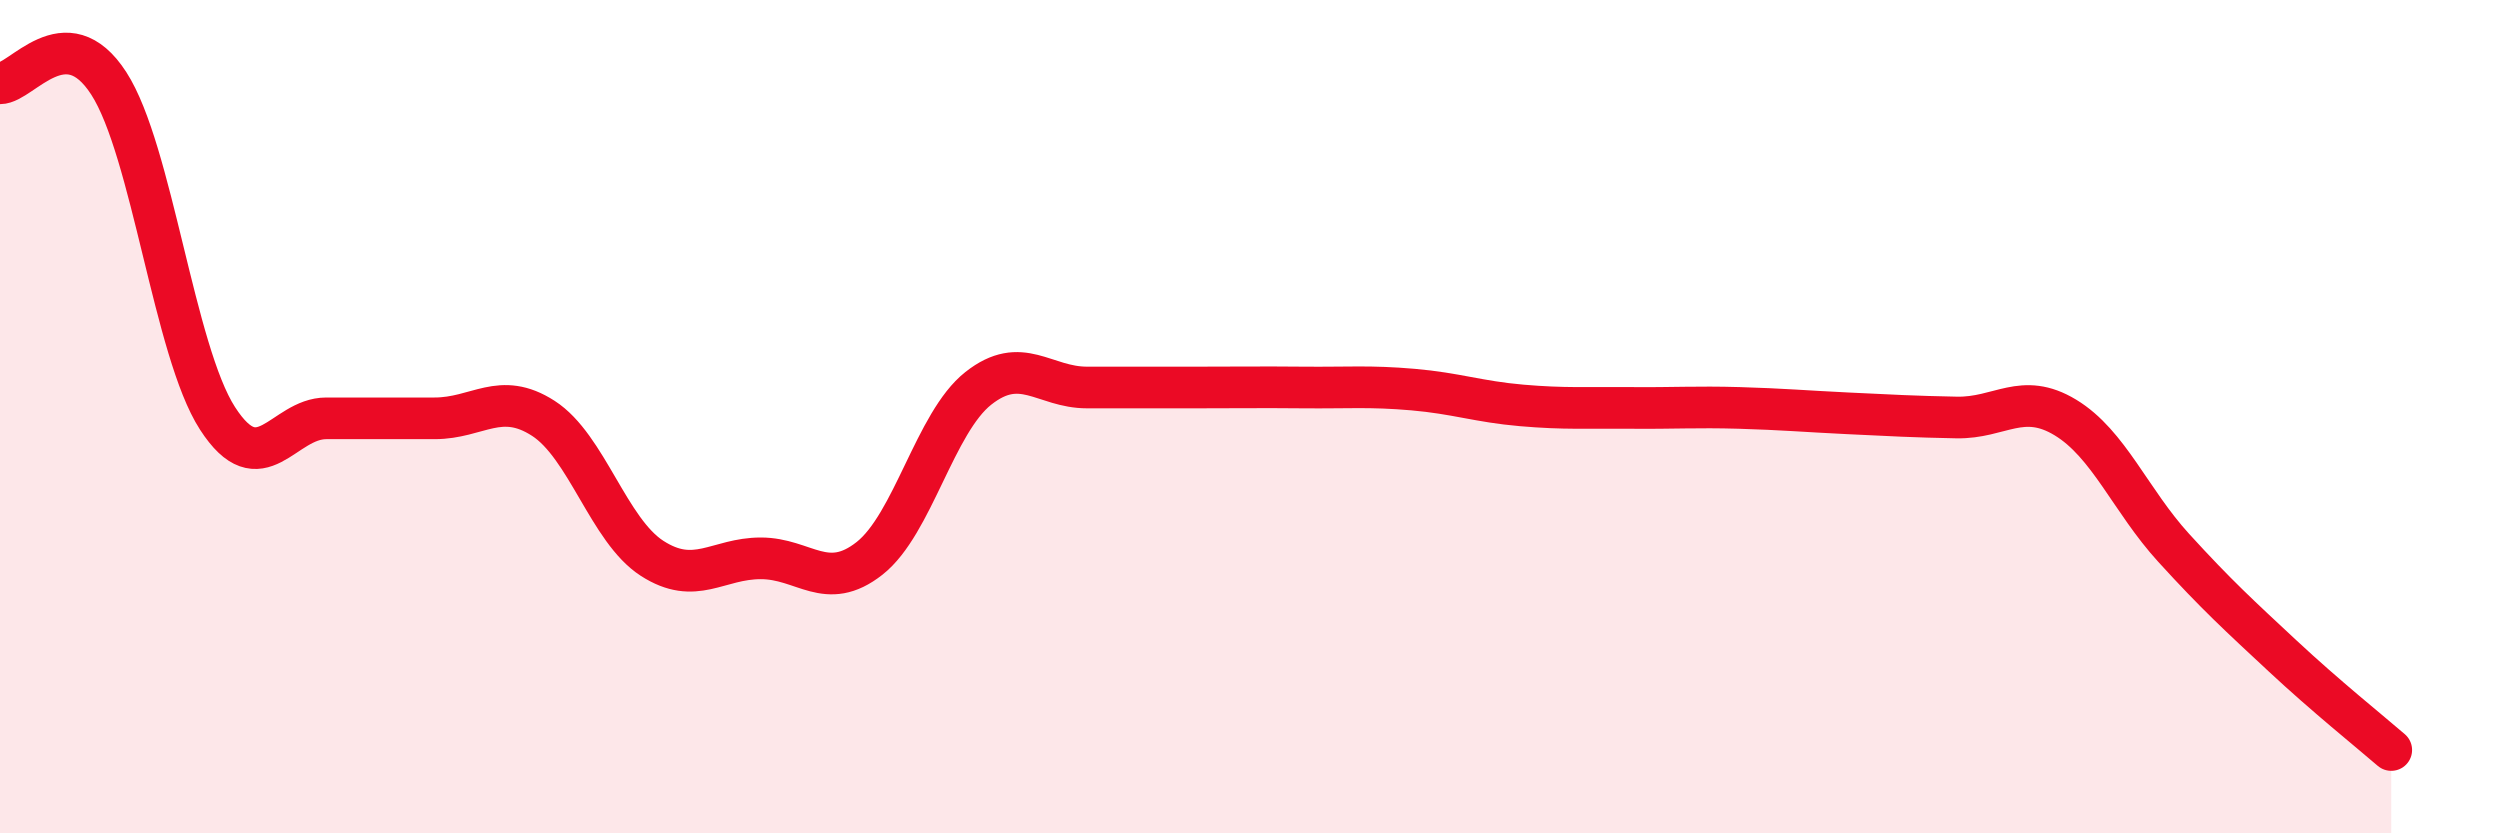
    <svg width="60" height="20" viewBox="0 0 60 20" xmlns="http://www.w3.org/2000/svg">
      <path
        d="M 0,2 C 0.52,2 1.57,0.39 2.61,2 C 3.65,3.61 4.18,8.43 5.22,10.04 C 6.26,11.65 6.79,10.04 7.83,10.04 C 8.87,10.04 9.39,10.04 10.43,10.04 C 11.47,10.04 12,9.37 13.04,10.04 C 14.08,10.71 14.61,12.73 15.65,13.4 C 16.69,14.07 17.22,13.4 18.26,13.4 C 19.3,13.4 19.83,14.22 20.87,13.4 C 21.91,12.58 22.44,10.14 23.48,9.32 C 24.52,8.5 25.05,9.3 26.09,9.3 C 27.13,9.3 27.66,9.3 28.7,9.3 C 29.74,9.3 30.26,9.29 31.3,9.3 C 32.34,9.31 32.87,9.26 33.91,9.35 C 34.95,9.44 35.48,9.64 36.52,9.73 C 37.56,9.82 38.09,9.78 39.13,9.79 C 40.17,9.8 40.7,9.76 41.74,9.79 C 42.78,9.82 43.31,9.87 44.35,9.92 C 45.39,9.97 45.92,10 46.96,10.02 C 48,10.04 48.53,9.39 49.57,10.02 C 50.61,10.65 51.13,12.01 52.17,13.15 C 53.21,14.29 53.74,14.77 54.78,15.74 C 55.82,16.71 56.87,17.55 57.39,18L57.39 20L0 20Z"
        fill="#EB0A25"
        opacity="0.1"
        stroke-linecap="round"
        stroke-linejoin="round"
      />
      <path
        d="M 0,2 C 0.52,2 1.57,0.39 2.61,2 C 3.65,3.61 4.18,8.43 5.22,10.04 C 6.26,11.65 6.79,10.04 7.83,10.04 C 8.87,10.04 9.39,10.04 10.43,10.04 C 11.47,10.04 12,9.37 13.04,10.04 C 14.08,10.71 14.61,12.73 15.65,13.4 C 16.69,14.07 17.22,13.4 18.26,13.4 C 19.3,13.4 19.83,14.22 20.87,13.4 C 21.91,12.58 22.44,10.14 23.48,9.32 C 24.52,8.5 25.05,9.3 26.09,9.3 C 27.13,9.3 27.66,9.3 28.7,9.3 C 29.74,9.3 30.26,9.29 31.3,9.3 C 32.34,9.31 32.87,9.26 33.91,9.35 C 34.95,9.44 35.48,9.64 36.52,9.73 C 37.56,9.82 38.09,9.78 39.13,9.79 C 40.17,9.8 40.7,9.76 41.74,9.79 C 42.78,9.82 43.31,9.87 44.35,9.92 C 45.39,9.97 45.92,10 46.96,10.02 C 48,10.04 48.53,9.39 49.57,10.02 C 50.61,10.65 51.13,12.01 52.17,13.15 C 53.21,14.29 53.74,14.77 54.78,15.74 C 55.82,16.71 56.87,17.55 57.39,18"
        stroke="#EB0A25"
        stroke-width="1"
        fill="none"
        stroke-linecap="round"
        stroke-linejoin="round"
      />
    </svg>
  